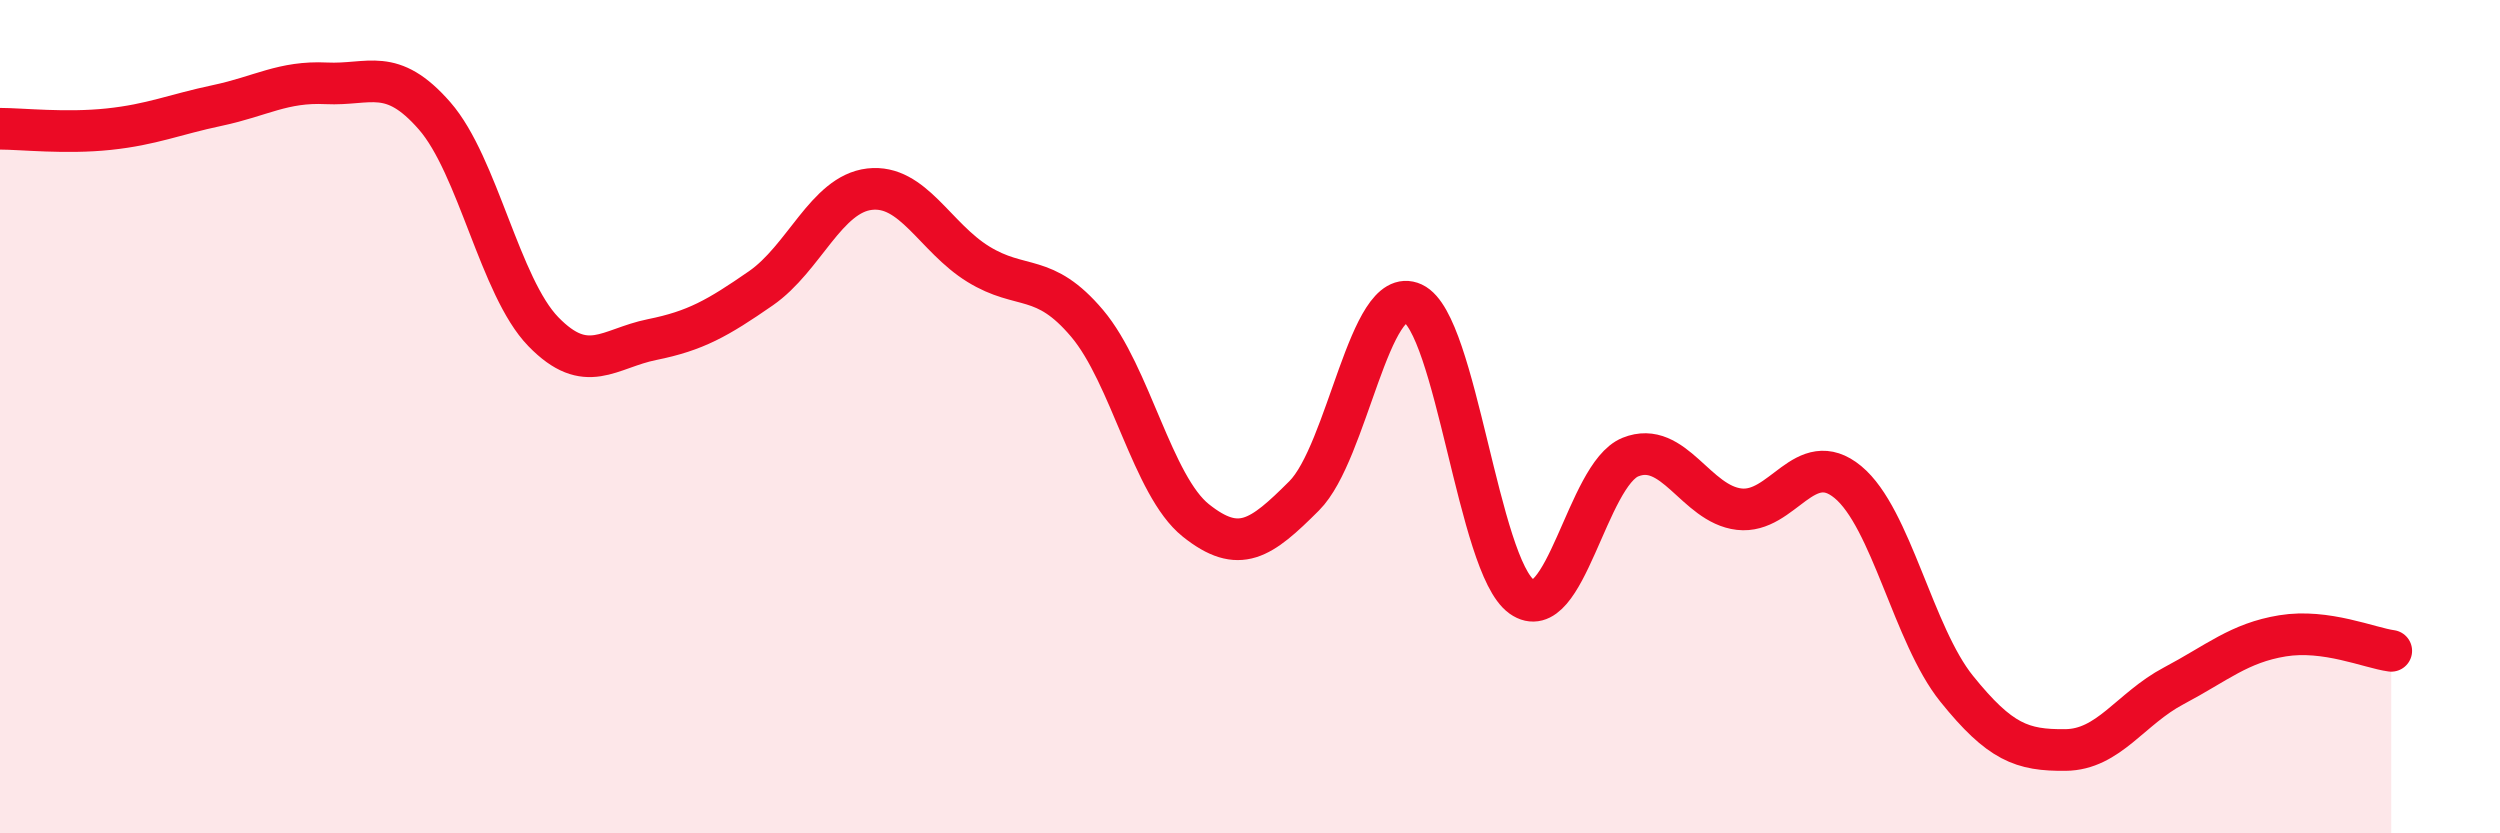
    <svg width="60" height="20" viewBox="0 0 60 20" xmlns="http://www.w3.org/2000/svg">
      <path
        d="M 0,3.09 C 0.52,3.09 1.57,3.21 2.61,3.1 C 3.65,2.99 4.18,2.75 5.22,2.53 C 6.26,2.31 6.79,1.95 7.83,2 C 8.87,2.05 9.39,1.59 10.43,2.78 C 11.47,3.97 12,6.89 13.04,7.96 C 14.08,9.03 14.61,8.36 15.65,8.15 C 16.69,7.94 17.22,7.64 18.26,6.92 C 19.3,6.2 19.83,4.66 20.87,4.54 C 21.91,4.42 22.44,5.7 23.48,6.34 C 24.52,6.98 25.05,6.53 26.09,7.76 C 27.13,8.99 27.66,11.66 28.7,12.49 C 29.74,13.32 30.26,12.94 31.3,11.9 C 32.34,10.86 32.87,6.8 33.91,7.28 C 34.95,7.76 35.48,13.58 36.52,14.32 C 37.56,15.06 38.09,11.39 39.13,10.97 C 40.17,10.55 40.7,12.1 41.74,12.22 C 42.78,12.34 43.31,10.71 44.35,11.57 C 45.39,12.43 45.92,15.24 46.96,16.53 C 48,17.82 48.53,18.01 49.57,18 C 50.61,17.99 51.13,17.01 52.17,16.46 C 53.21,15.91 53.74,15.43 54.78,15.26 C 55.82,15.09 56.87,15.55 57.39,15.62L57.39 20L0 20Z"
        fill="#EB0A25"
        opacity="0.1"
        stroke-linecap="round"
        stroke-linejoin="round"
      />
      <path
        d="M 0,3.09 C 0.52,3.09 1.57,3.21 2.61,3.1 C 3.65,2.99 4.18,2.75 5.22,2.53 C 6.26,2.31 6.79,1.95 7.83,2 C 8.87,2.05 9.39,1.59 10.43,2.78 C 11.47,3.97 12,6.89 13.04,7.96 C 14.08,9.03 14.61,8.36 15.65,8.15 C 16.69,7.94 17.22,7.64 18.26,6.92 C 19.3,6.2 19.83,4.66 20.87,4.54 C 21.91,4.42 22.44,5.7 23.48,6.34 C 24.52,6.98 25.05,6.53 26.09,7.76 C 27.13,8.99 27.66,11.66 28.7,12.49 C 29.74,13.32 30.26,12.94 31.3,11.9 C 32.34,10.86 32.87,6.8 33.91,7.28 C 34.95,7.76 35.48,13.58 36.52,14.32 C 37.56,15.06 38.09,11.39 39.13,10.97 C 40.17,10.55 40.7,12.1 41.74,12.22 C 42.78,12.34 43.31,10.71 44.35,11.57 C 45.39,12.43 45.92,15.24 46.96,16.53 C 48,17.82 48.53,18.01 49.57,18 C 50.61,17.99 51.13,17.01 52.17,16.46 C 53.21,15.91 53.74,15.43 54.78,15.26 C 55.82,15.09 56.87,15.55 57.39,15.62"
        stroke="#EB0A25"
        stroke-width="1"
        fill="none"
        stroke-linecap="round"
        stroke-linejoin="round"
      />
    </svg>
  